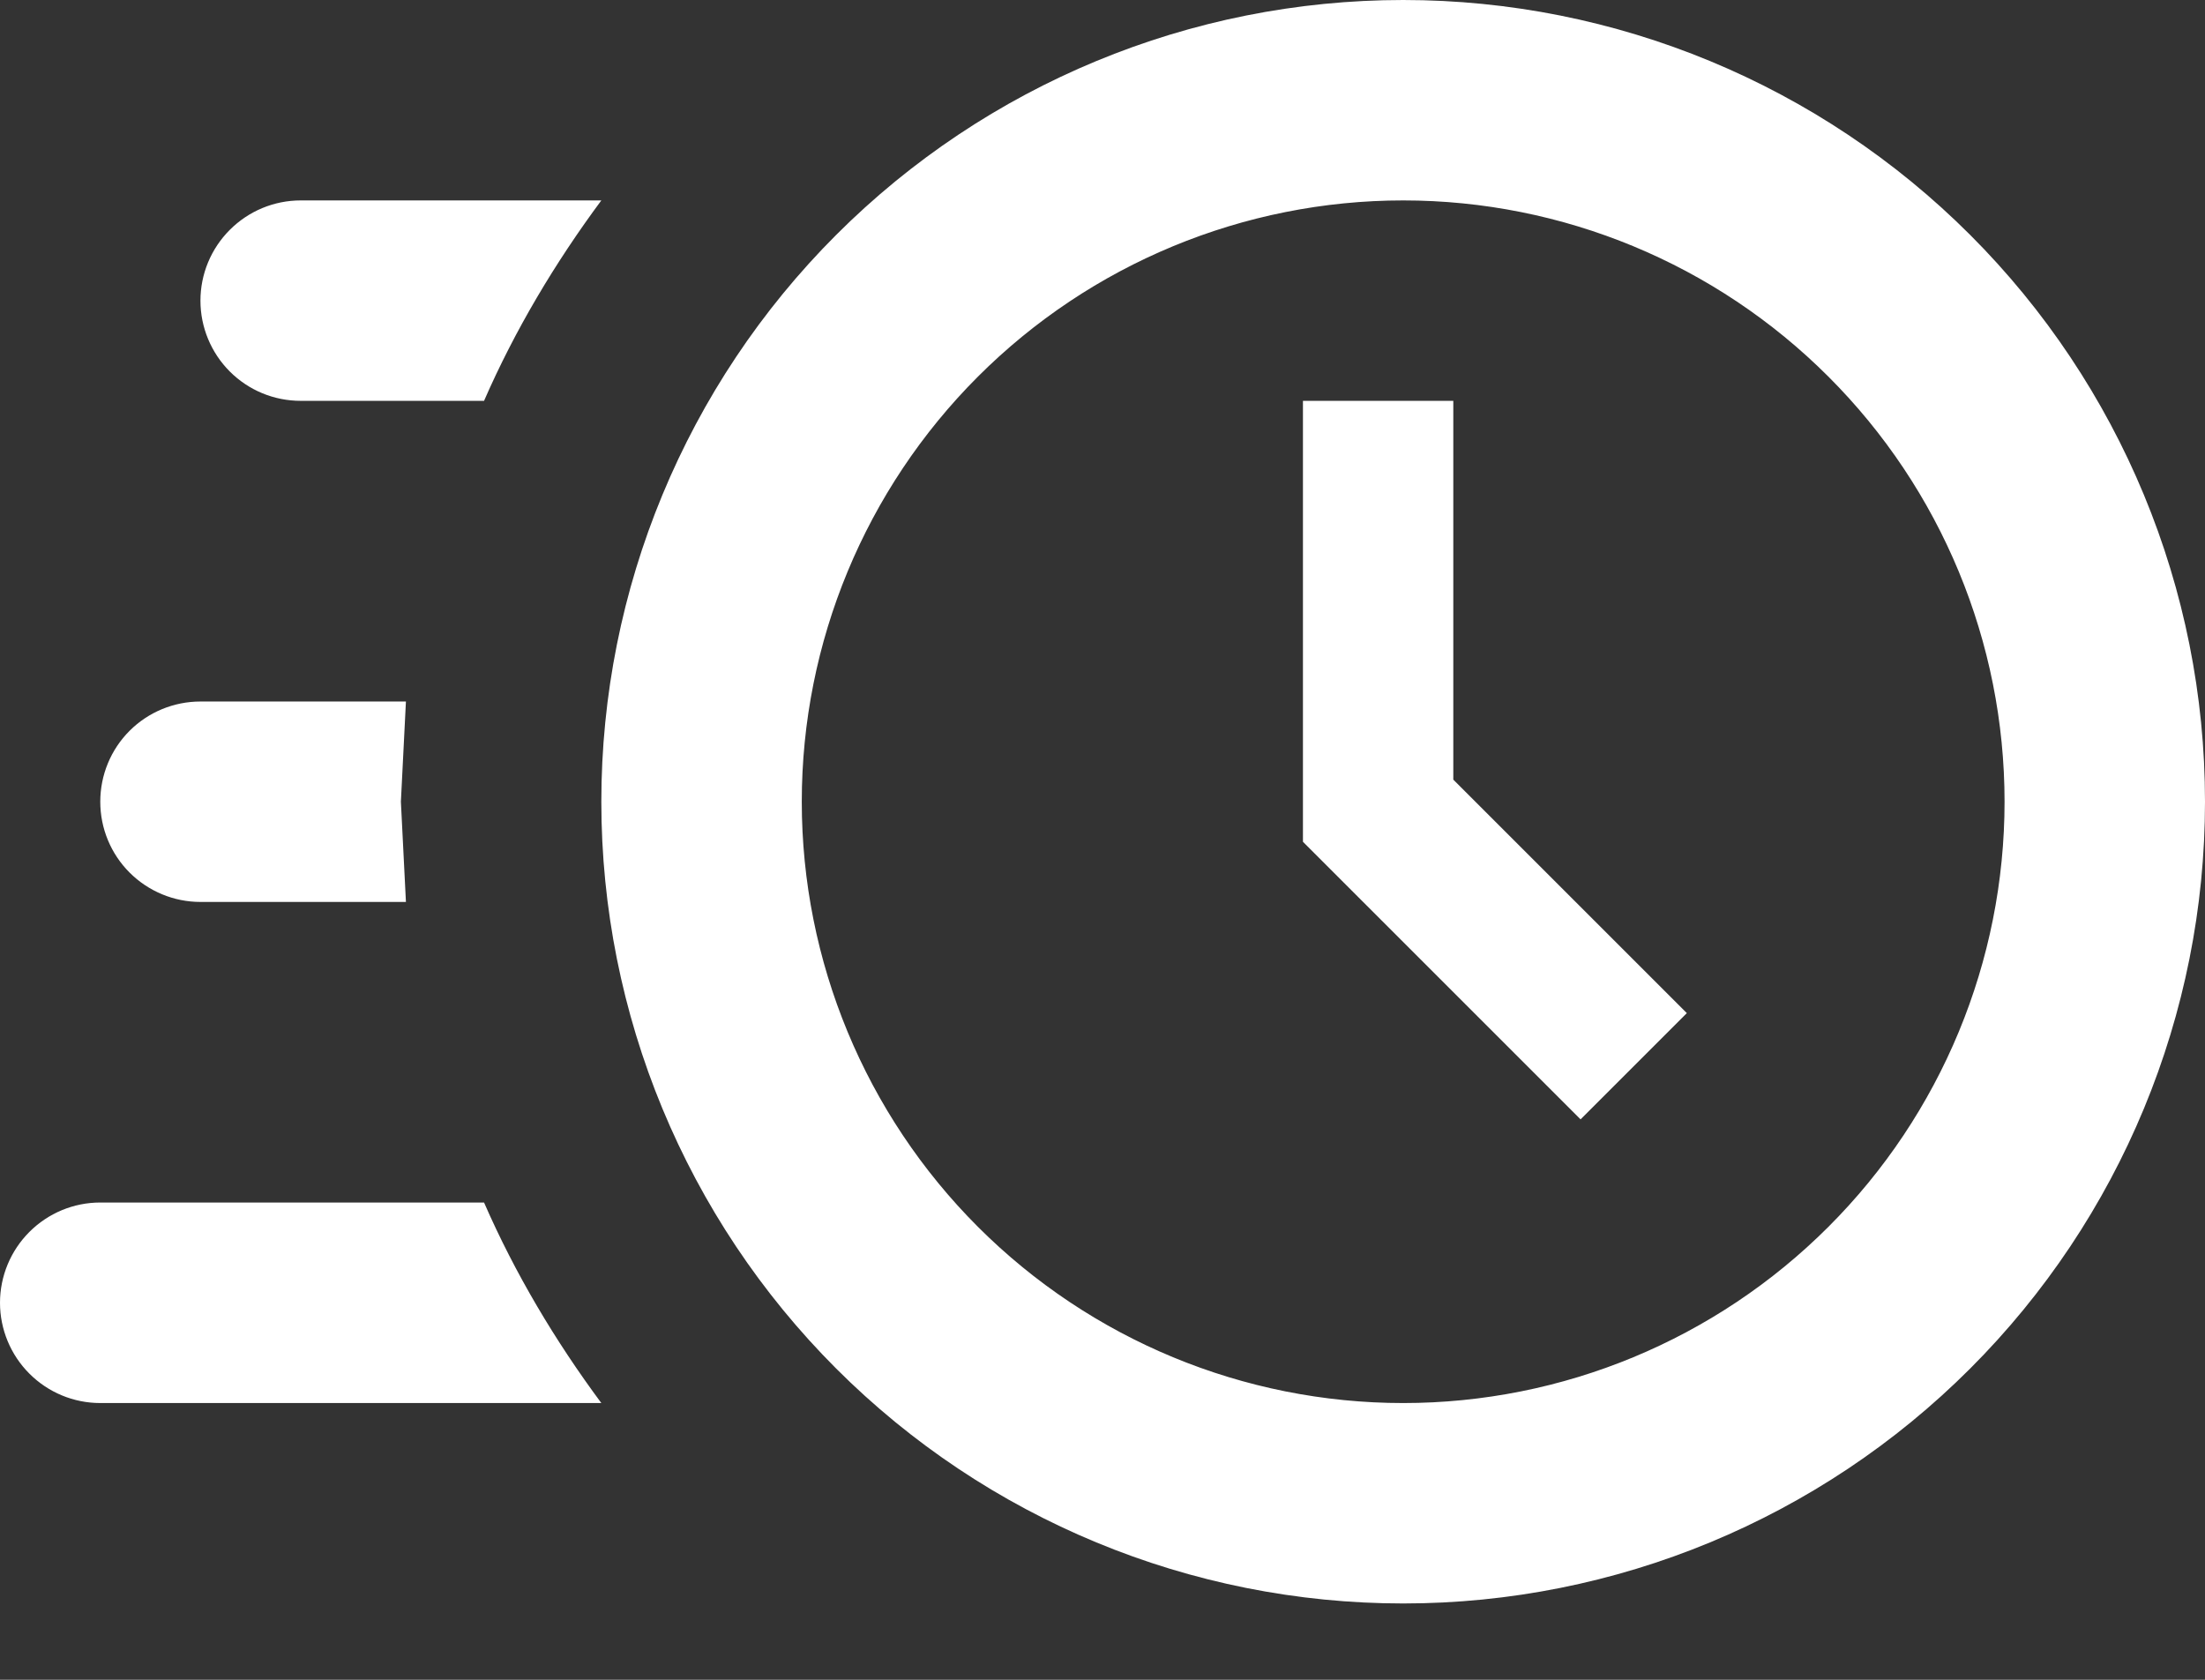 <svg width="21" height="16" viewBox="0 0 21 16" fill="none" xmlns="http://www.w3.org/2000/svg">
<rect x="0" y="0" width="21" height="16" fill="#333333" stroke="none"/>
<path d="M13.364 0C15.389 0 17.331 0.805 18.763 2.237C20.195 3.669 21 5.611 21 7.636C21 9.662 20.195 11.604 18.763 13.036C17.331 14.468 15.389 15.273 13.364 15.273C11.338 15.273 9.396 14.468 7.964 13.036C6.532 11.604 5.727 9.662 5.727 7.636C5.727 5.611 6.532 3.669 7.964 2.237C9.396 0.805 11.338 0 13.364 0ZM13.364 1.909C11.845 1.909 10.388 2.513 9.314 3.587C8.24 4.661 7.636 6.117 7.636 7.636C7.636 9.155 8.24 10.612 9.314 11.686C10.388 12.76 11.845 13.364 13.364 13.364C14.883 13.364 16.339 12.76 17.413 11.686C18.488 10.612 19.091 9.155 19.091 7.636C19.091 6.117 18.488 4.661 17.413 3.587C16.339 2.513 14.883 1.909 13.364 1.909ZM12.409 3.818H13.841V7.426L16.065 9.65L15.053 10.662L12.409 8.018V3.818ZM0.955 13.364C0.701 13.364 0.459 13.263 0.28 13.084C0.101 12.905 0 12.662 0 12.409C0 12.156 0.101 11.913 0.28 11.734C0.459 11.555 0.701 11.454 0.955 11.454H4.61C4.906 12.132 5.288 12.772 5.727 13.364H0.955ZM1.909 8.591C1.656 8.591 1.413 8.49 1.234 8.311C1.055 8.132 0.955 7.89 0.955 7.636C0.955 7.383 1.055 7.14 1.234 6.961C1.413 6.782 1.656 6.682 1.909 6.682H3.866L3.818 7.636L3.866 8.591H1.909ZM2.864 3.818C2.61 3.818 2.368 3.718 2.189 3.539C2.01 3.36 1.909 3.117 1.909 2.864C1.909 2.61 2.01 2.368 2.189 2.189C2.368 2.01 2.61 1.909 2.864 1.909H5.727C5.288 2.501 4.906 3.14 4.61 3.818H2.864Z" fill="white"/>
</svg>
